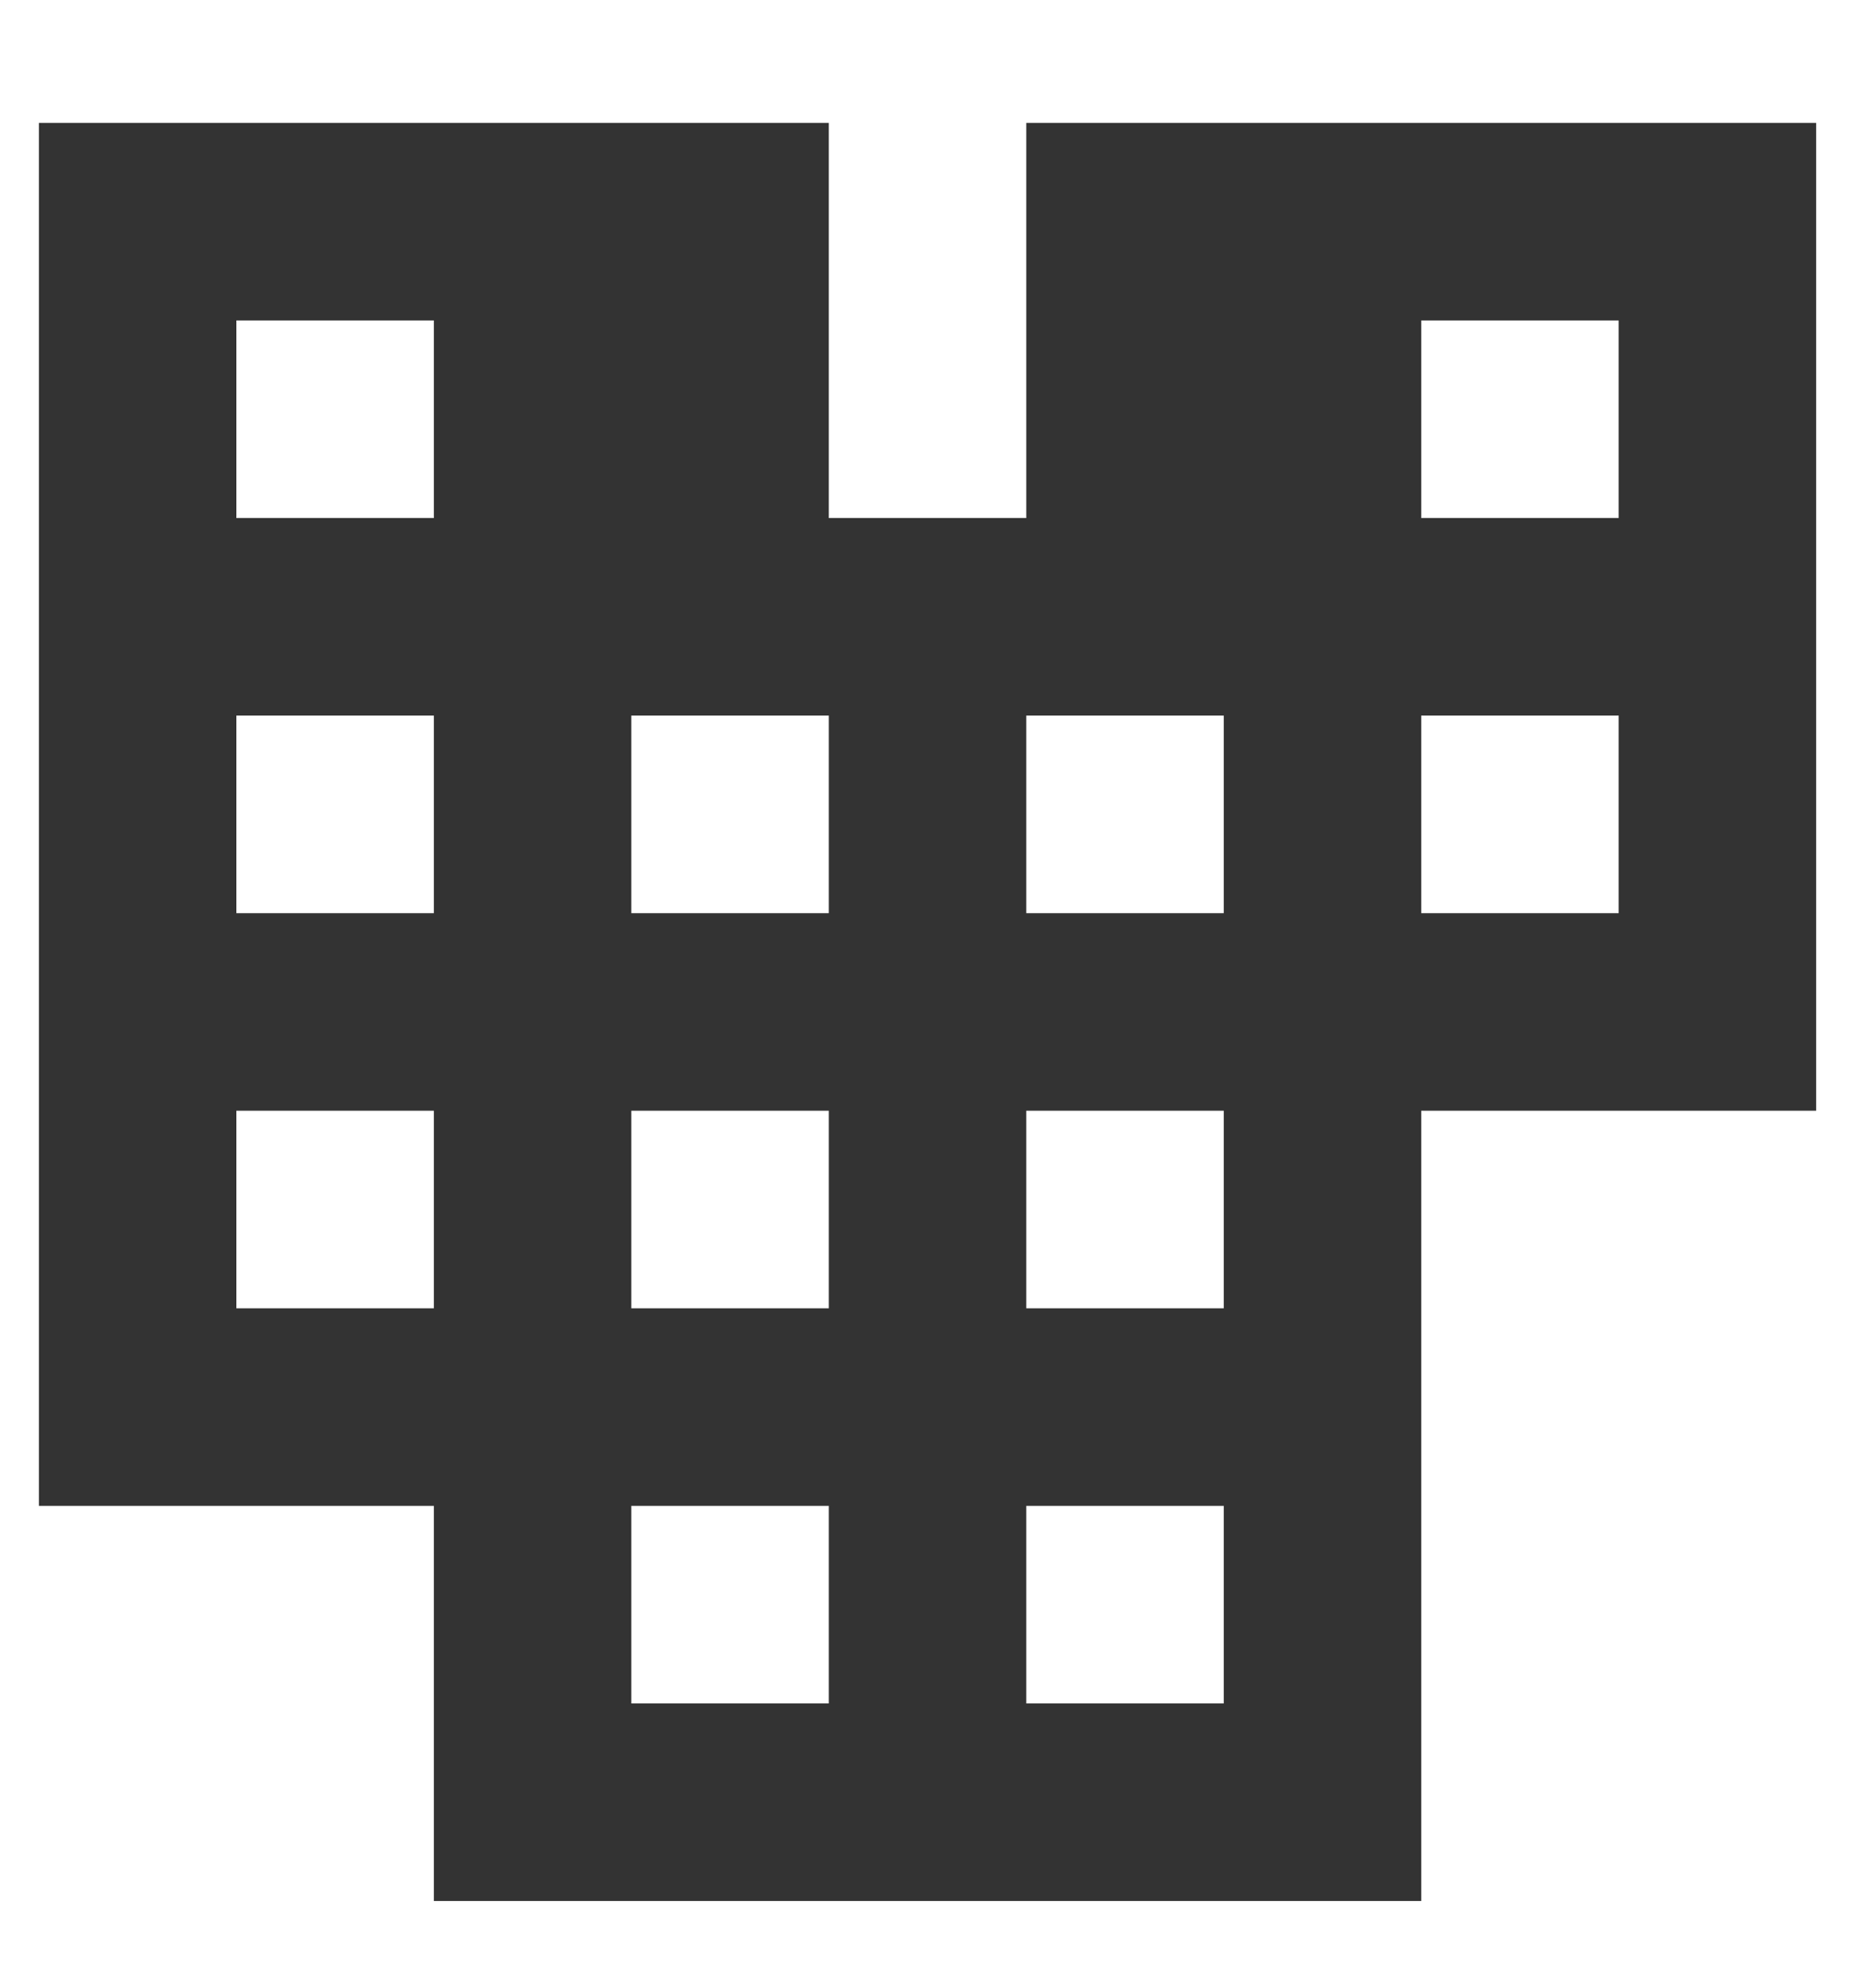 <svg preserveAspectRatio="none" width="100%" height="100%" overflow="visible" style="display: block;" viewBox="0 0 19 20" fill="none" xmlns="http://www.w3.org/2000/svg">
<g id="Component 4">
<g id="apartment">
<mask id="mask0_45_596" style="mask-type:alpha" maskUnits="userSpaceOnUse" x="-3" y="-2" width="25" height="25">
<rect id="Bounding box" width="24" height="24" transform="matrix(1 0 0 -1 -2.606 22.244)" fill="#D9D9D9"/>
</mask>
<g mask="url(#mask0_45_596)">
<path id="apartment_2" d="M0.394 1.244V15.244H4.394V19.244H14.394V11.244H18.394V1.244H10.394V5.244H8.394V1.244H0.394ZM2.394 3.244H4.394V5.244H2.394V3.244ZM2.394 7.244H4.394V9.244H2.394V7.244ZM2.394 11.244H4.394V13.244H2.394V11.244ZM6.394 7.244H8.394V9.244H6.394V7.244ZM6.394 11.244H8.394V13.244H6.394V11.244ZM6.394 15.244H8.394V17.244H6.394V15.244ZM10.394 7.244H12.394V9.244H10.394V7.244ZM10.394 11.244H12.394V13.244H10.394V11.244ZM10.394 15.244H12.394V17.244H10.394V15.244ZM14.394 3.244H16.394V5.244H14.394V3.244ZM14.394 7.244H16.394V9.244H14.394V7.244Z" fill="#333333"/>
</g>
</g>
</g>
</svg>
